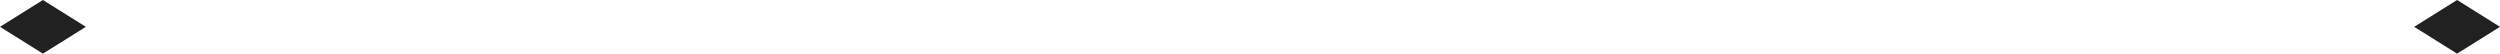<?xml version="1.0" encoding="UTF-8"?> <!-- Generator: Adobe Illustrator 26.0.1, SVG Export Plug-In . SVG Version: 6.00 Build 0) --> <svg xmlns="http://www.w3.org/2000/svg" xmlns:xlink="http://www.w3.org/1999/xlink" id="Слой_1" x="0px" y="0px" viewBox="0 0 233 5" style="enable-background:new 0 0 233 5;" xml:space="preserve"> <style type="text/css"> .st0{fill-rule:evenodd;clip-rule:evenodd;fill:#212121;} </style> <g> <g> <path class="st0" d="M229,0l-4,2.5l4,2.5l4-2.5L229,0z M0,2.5L4,5l4-2.5L4,0L0,2.5z"></path> </g> </g> </svg> 